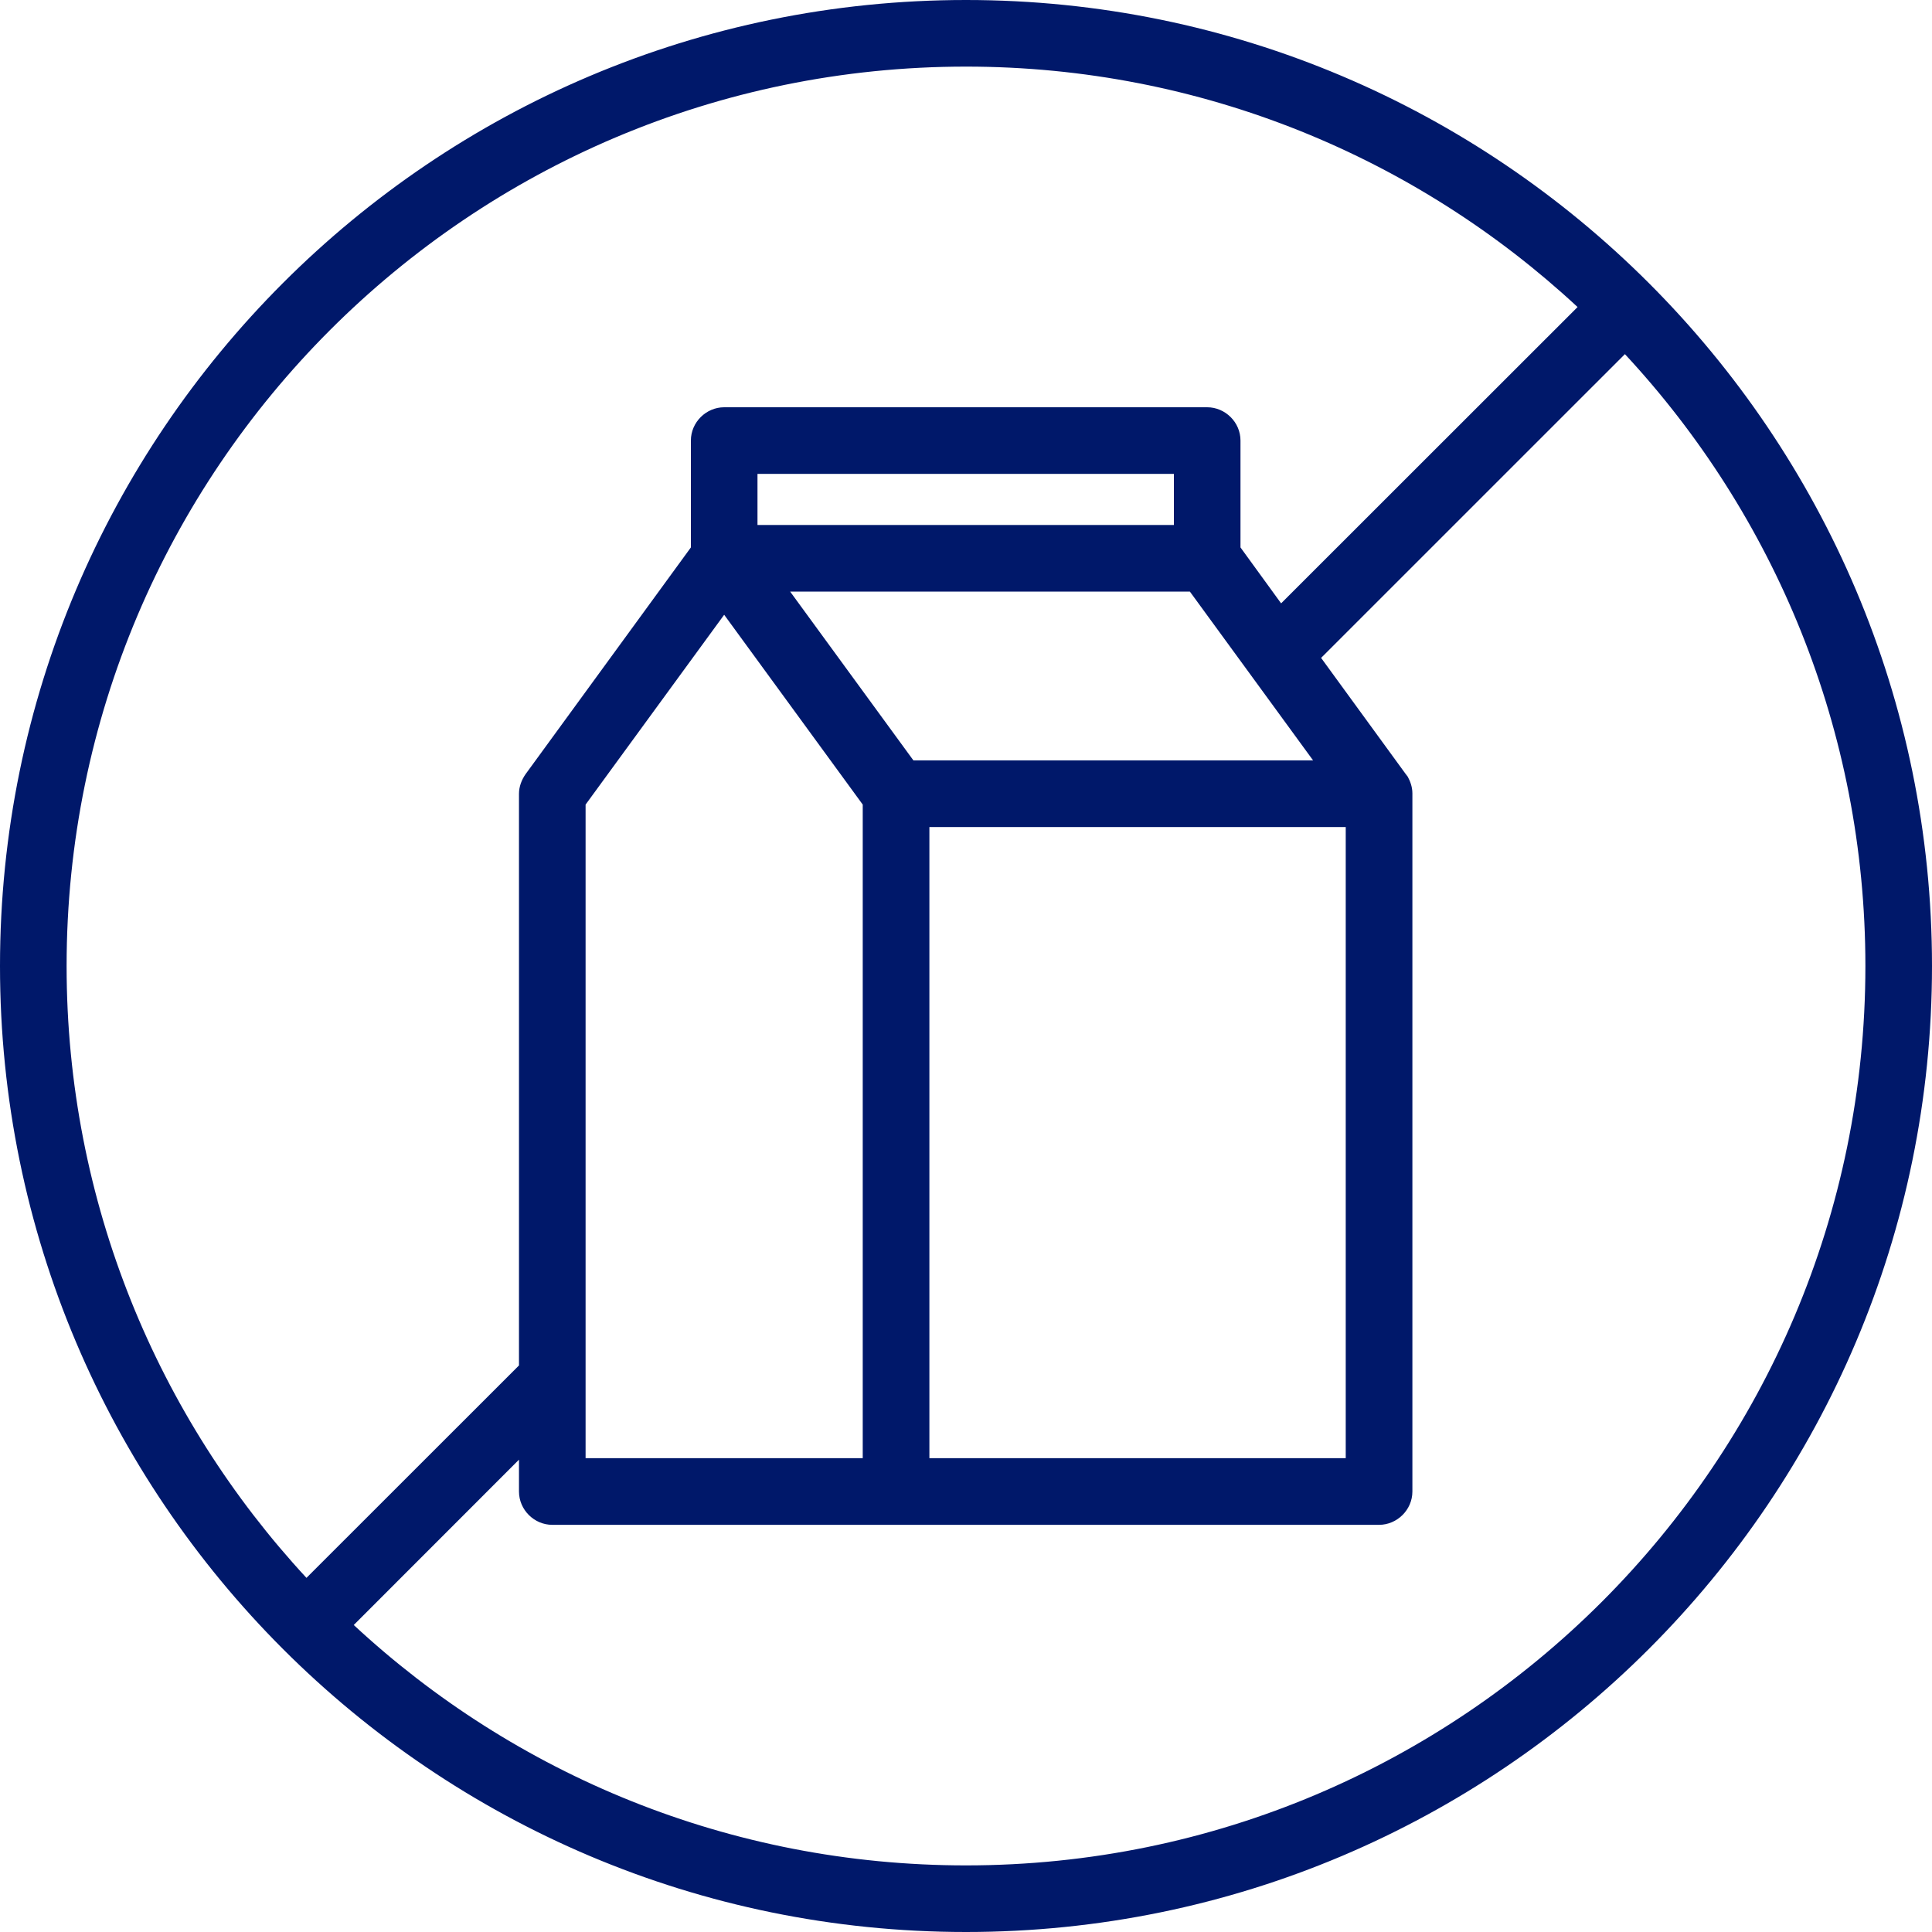 <svg fill="none" viewBox="0 0 40 40" height="40" width="40" xmlns="http://www.w3.org/2000/svg">
<path fill="#00186A" d="M20 0C8.952 0 0 8.963 0 20C0 31.039 8.952 40 20 40C31.035 40 40 31.039 40 20C40 8.963 31.035 0 20 0ZM29.242 16.433V30.88C29.242 31.261 28.924 31.57 28.552 31.57H11.434C11.062 31.57 10.745 31.261 10.745 30.88V30.221L7.324 33.644C10.648 36.731 15.103 38.621 20 38.621C30.276 38.621 38.621 30.277 38.621 20C38.621 15.11 36.731 10.656 33.642 7.332L27.352 13.621L29.104 16.026C29.117 16.043 29.131 16.061 29.145 16.079C29.2 16.179 29.242 16.298 29.242 16.425V16.433ZM32.662 6.357C29.338 3.269 24.883 1.379 20 1.379C9.71 1.379 1.379 9.724 1.379 20C1.379 24.891 3.269 29.345 6.345 32.668L10.745 28.27V16.433C10.745 16.287 10.8 16.143 10.883 16.026L14.304 11.334V9.121C14.304 8.741 14.621 8.432 14.993 8.432H24.993C25.366 8.432 25.683 8.741 25.683 9.121V11.334L26.524 12.492L32.662 6.357ZM17.862 16.658V30.19H12.124V16.658L14.993 12.728L17.862 16.658ZM27.862 17.123H19.242V30.19C21.393 30.19 27.862 30.19 27.862 30.19V17.123ZM16.359 12.248L18.911 15.743H27.186L24.635 12.248H16.359ZM15.683 10.869H24.304V9.811H15.683V10.869Z" clip-rule="evenodd" fill-rule="evenodd"></path>
</svg>